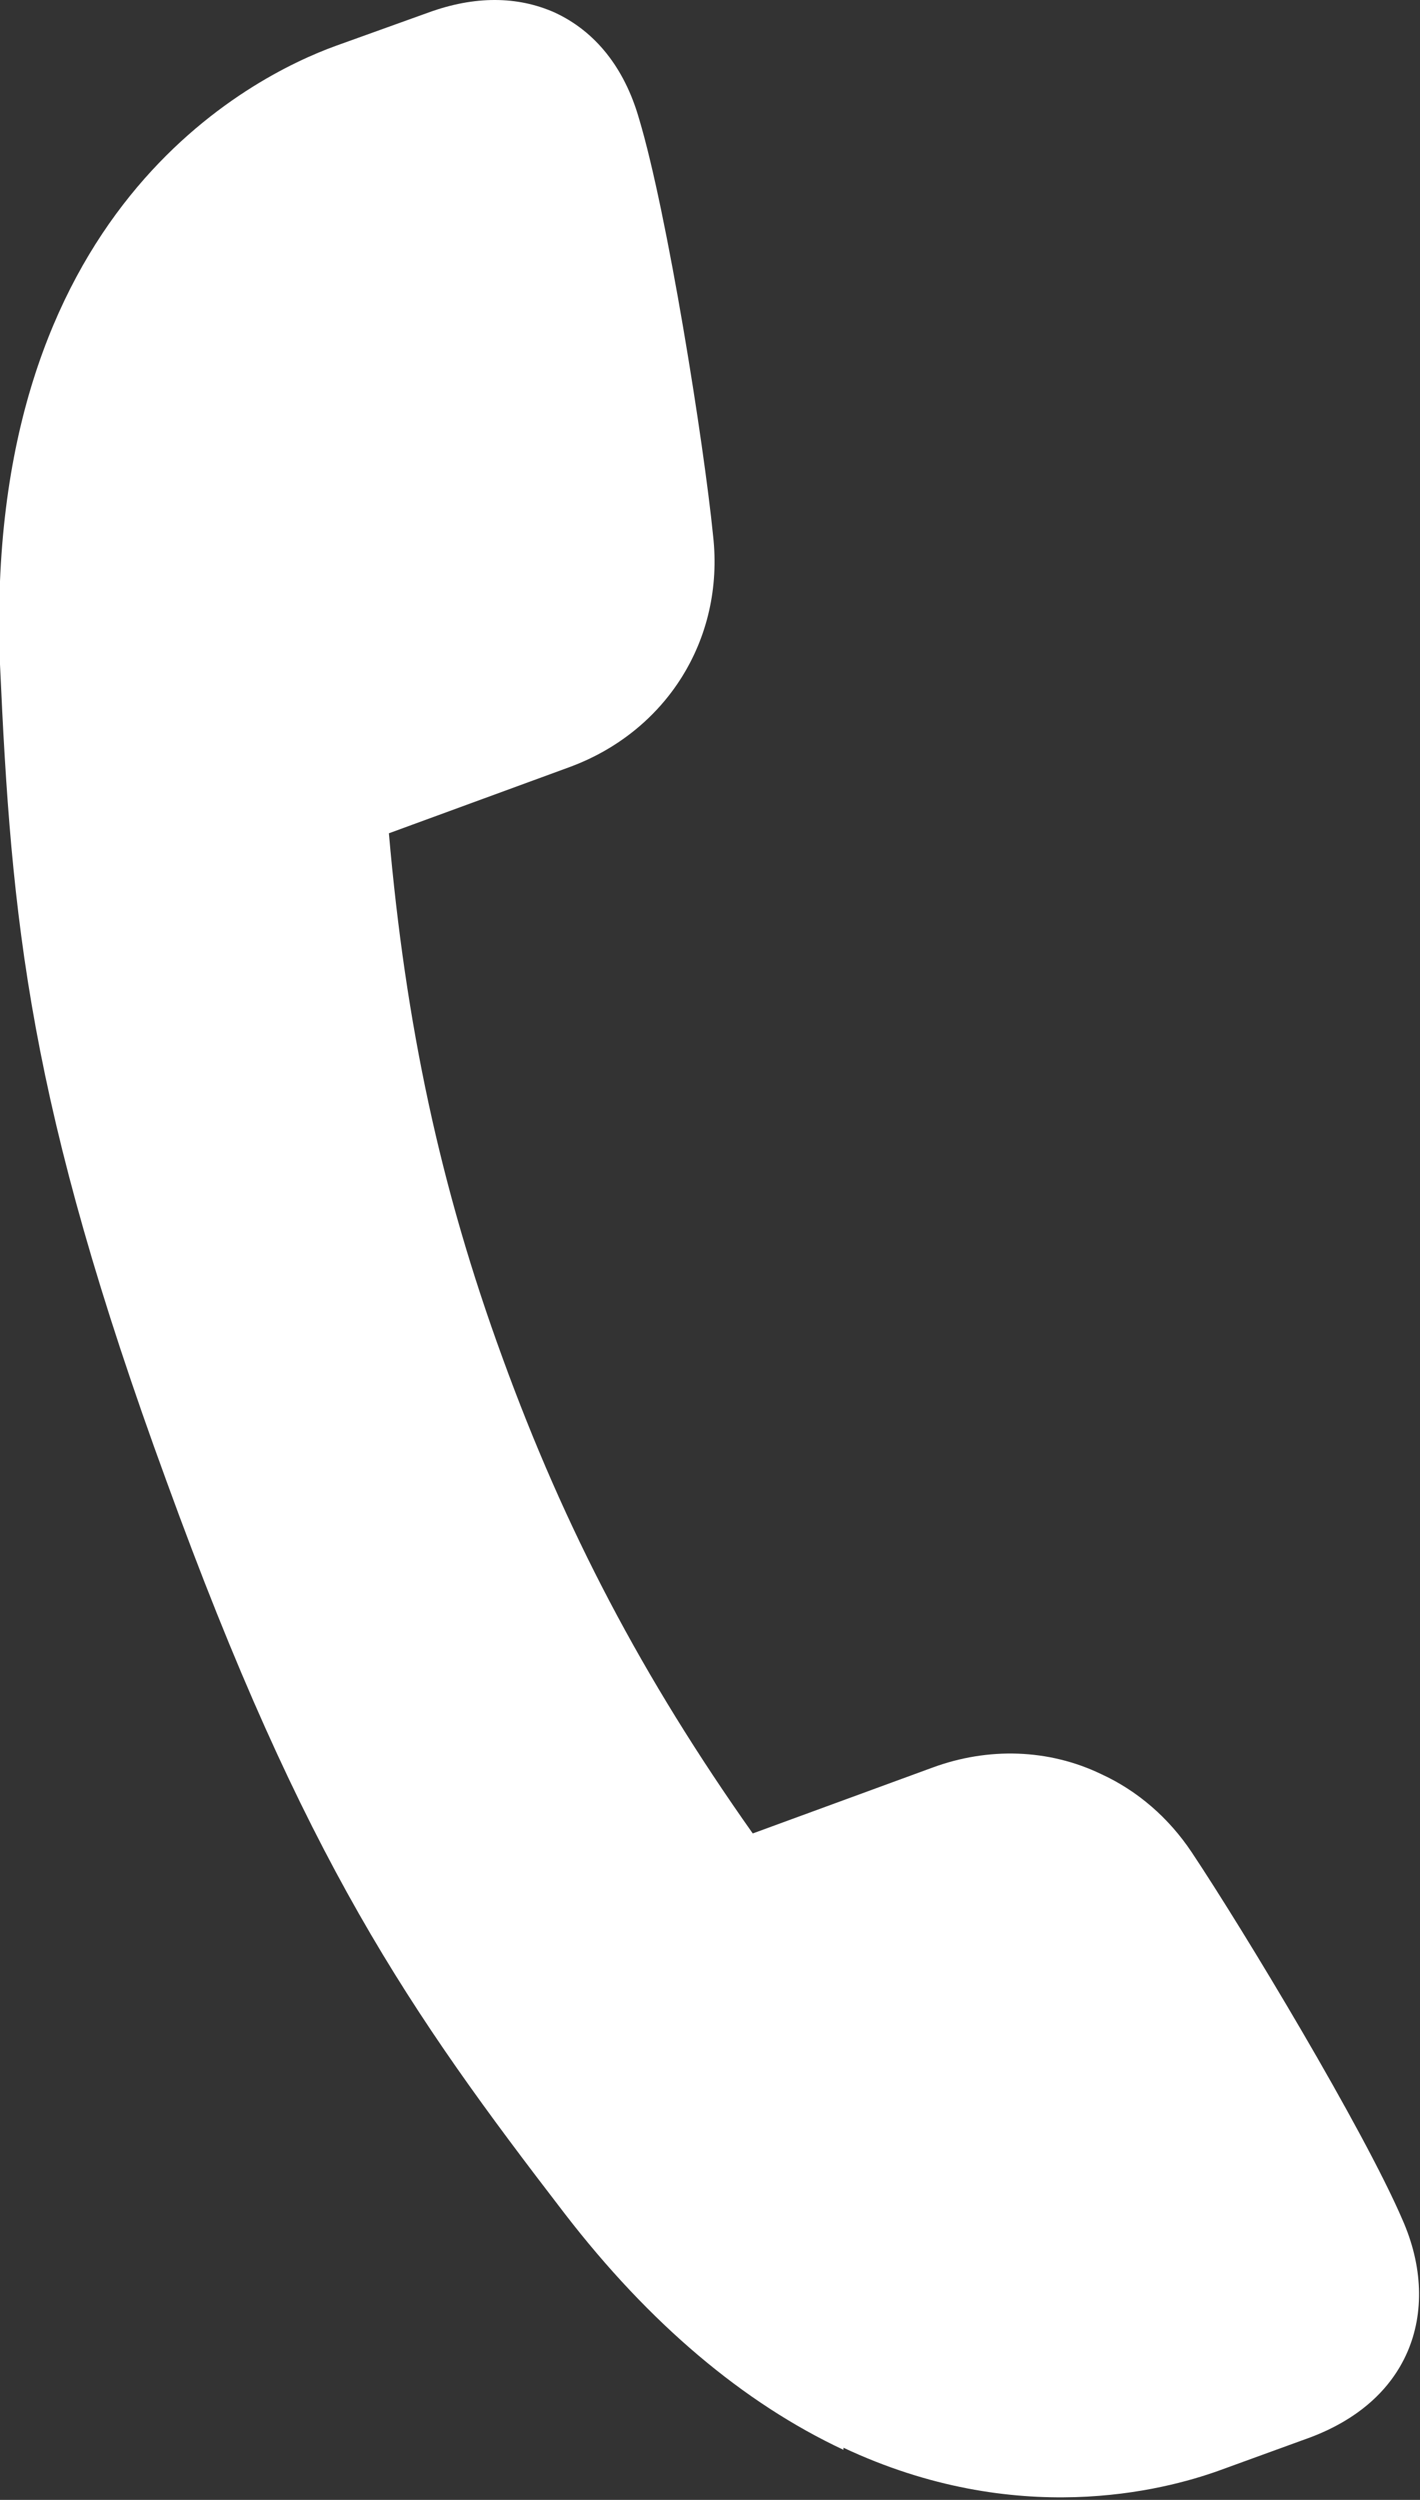 <?xml version="1.0" encoding="UTF-8"?><svg id="_レイヤー_2" xmlns="http://www.w3.org/2000/svg" viewBox="0 0 13.62 23.97"><rect x="0" y="0" width="13.62" height="23.97" fill="#333333" stroke="none"/><defs><style>.cls-1{fill:#fff;}</style></defs><g id="_コンテンツ"><g id="_1分で分かる"><path class="cls-1" d="m8.09,23.49c-.96-.45-1.86-1.21-2.67-2.26-1.5-1.95-2.5-3.39-3.82-7.02C.27,10.58.11,8.83,0,6.37-.17,2.01,2.42.73,3.22.44l.89-.32c.44-.16.85-.16,1.21,0,.39.18.67.53.81,1.02.27.9.62,3.1.71,4,.11.99-.45,1.88-1.39,2.22l-1.72.63c.16,1.83.49,3.39,1.09,5.03.6,1.65,1.34,3.06,2.4,4.56l1.72-.63c.54-.2,1.12-.18,1.62.06.35.16.65.42.87.75.5.75,1.65,2.66,2.02,3.52.2.45.21.9.05,1.27-.16.37-.48.65-.93.82l-.88.32c-.53.19-1.94.56-3.6-.22h0Z"/></g></g></svg>
